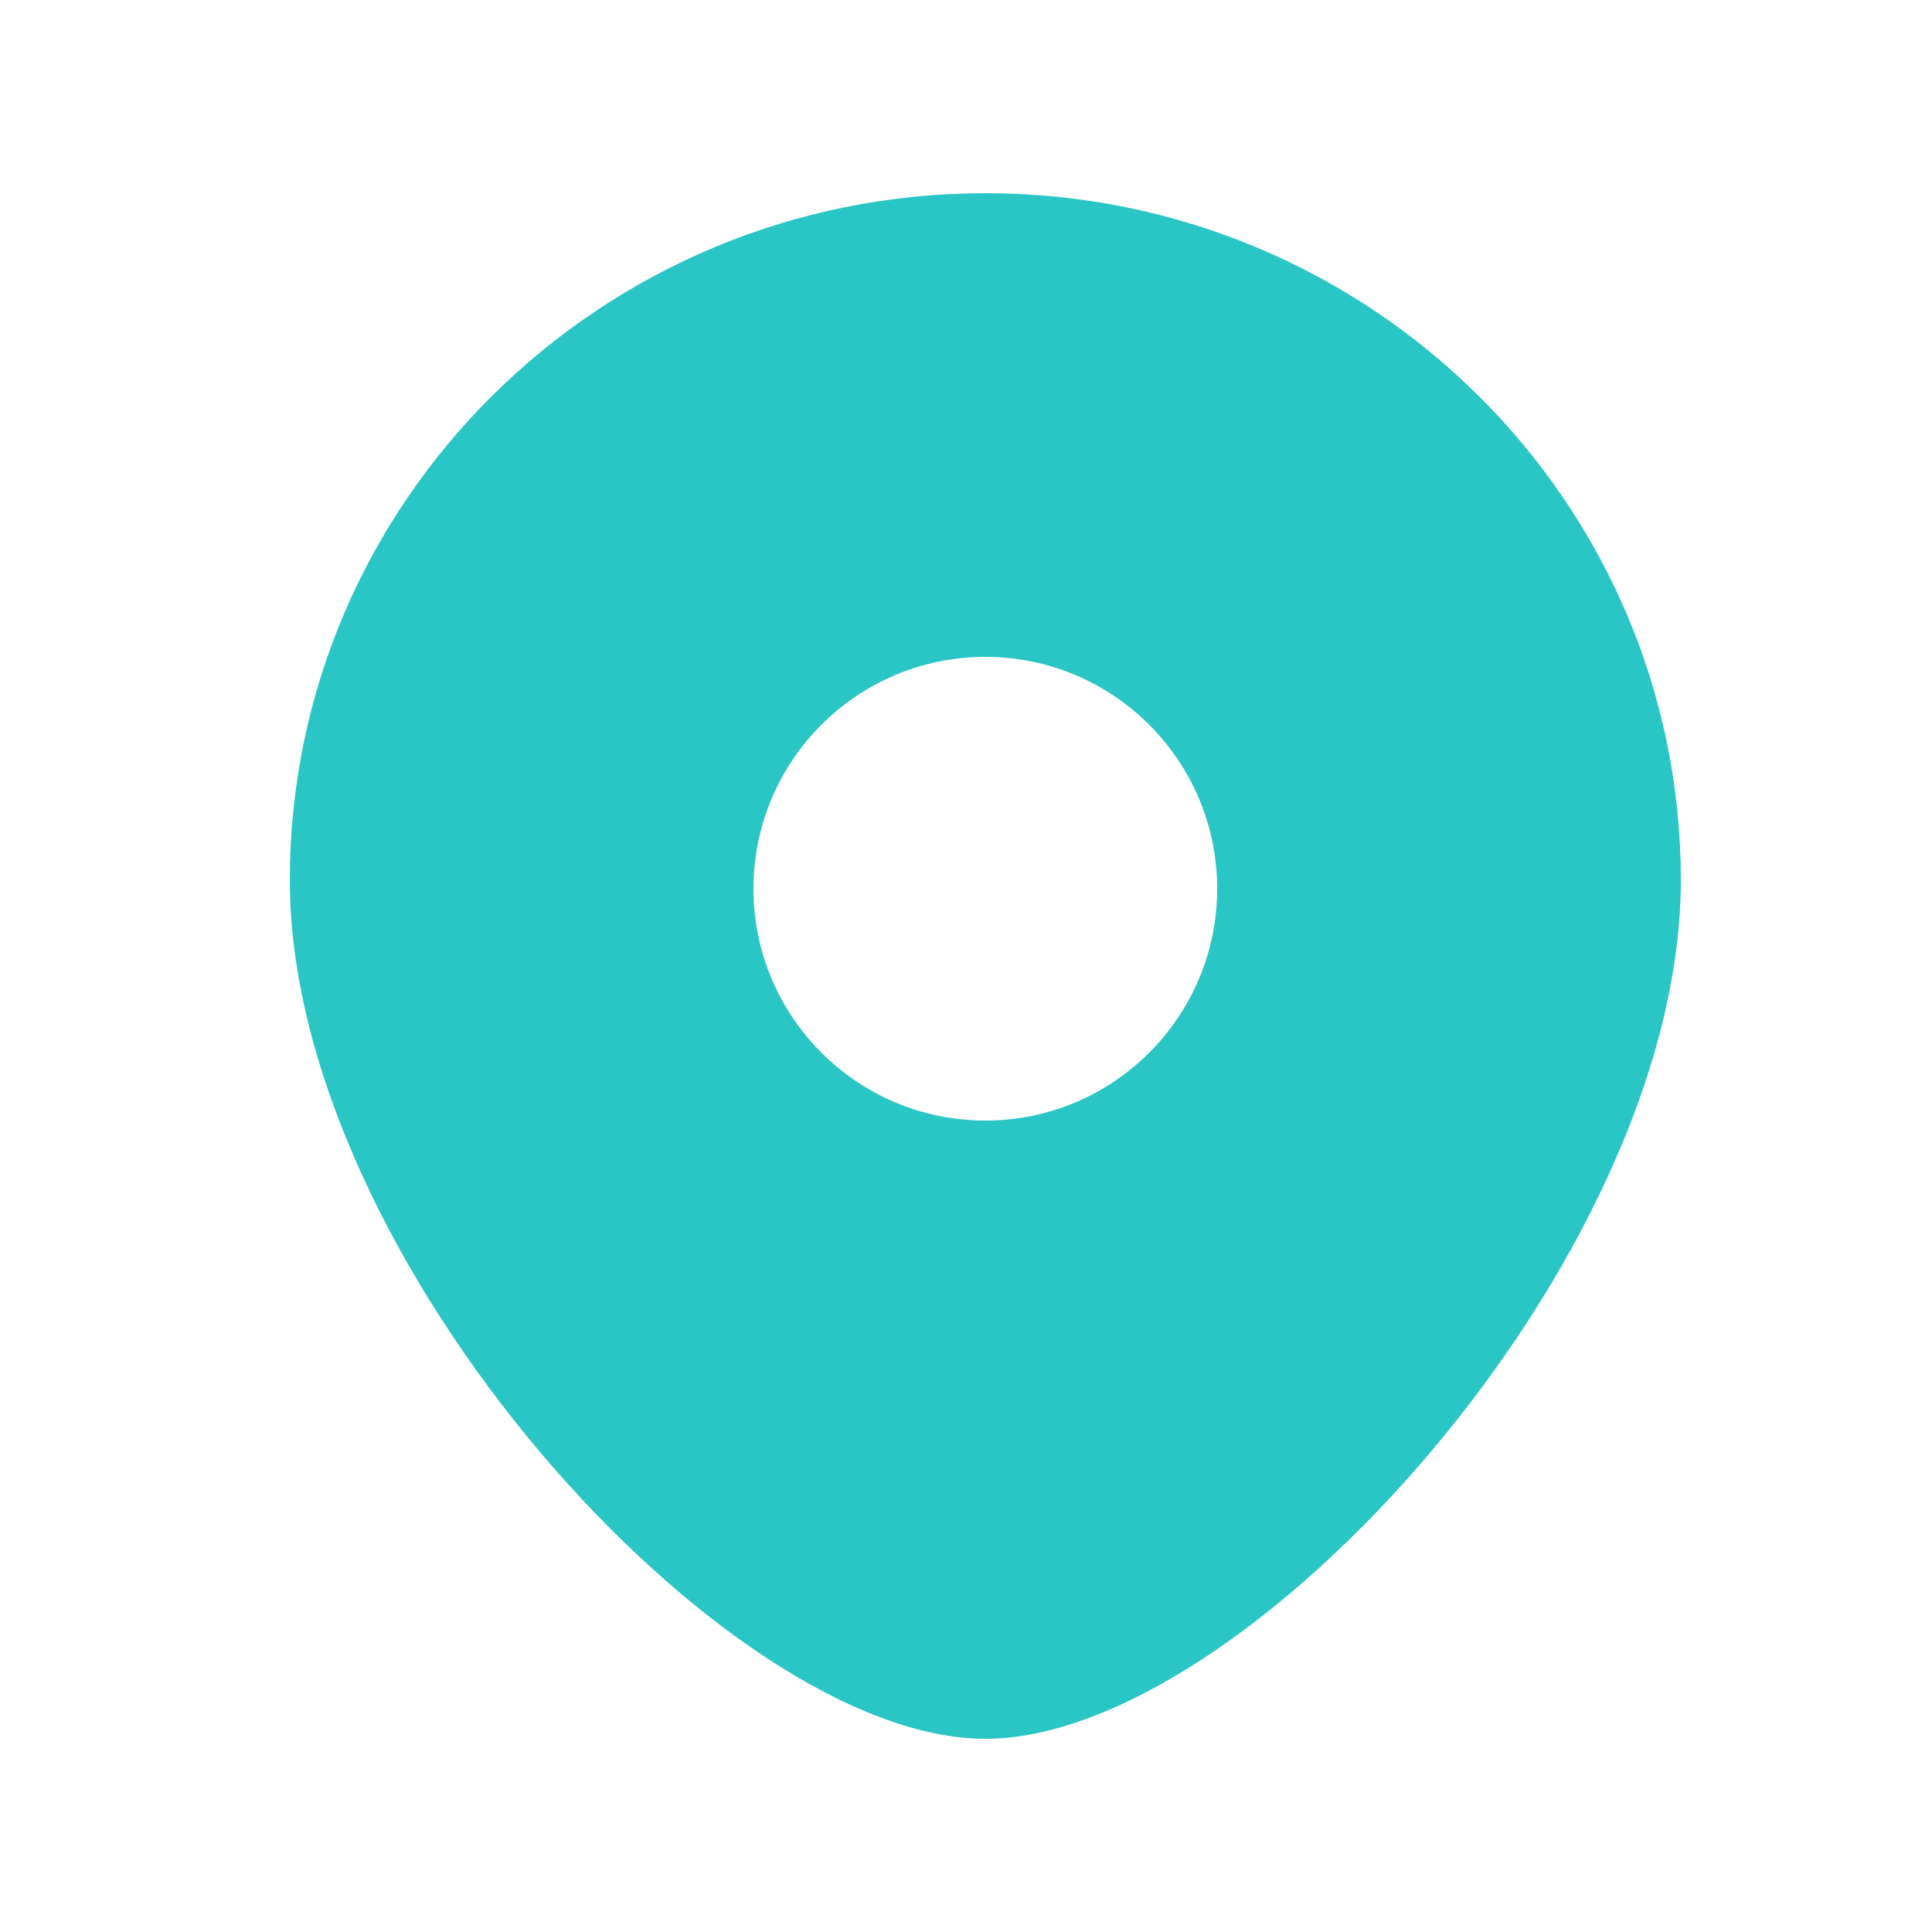 <svg width="20" height="20" viewBox="0 0 20 20" fill="none" xmlns="http://www.w3.org/2000/svg">
<path fill-rule="evenodd" clip-rule="evenodd" d="M10.2 18C12.9 18 17.4 13.039 17.4 9.111C17.4 5.184 14.177 2 10.2 2C6.224 2 3 5.184 3 9.111C3 13.039 7.5 18 10.2 18ZM10.2 11.6C11.525 11.6 12.6 10.525 12.6 9.2C12.6 7.875 11.525 6.8 10.2 6.8C8.875 6.8 7.8 7.875 7.8 9.2C7.8 10.525 8.875 11.6 10.2 11.6Z" fill="#2AC6C5"/>
</svg>
